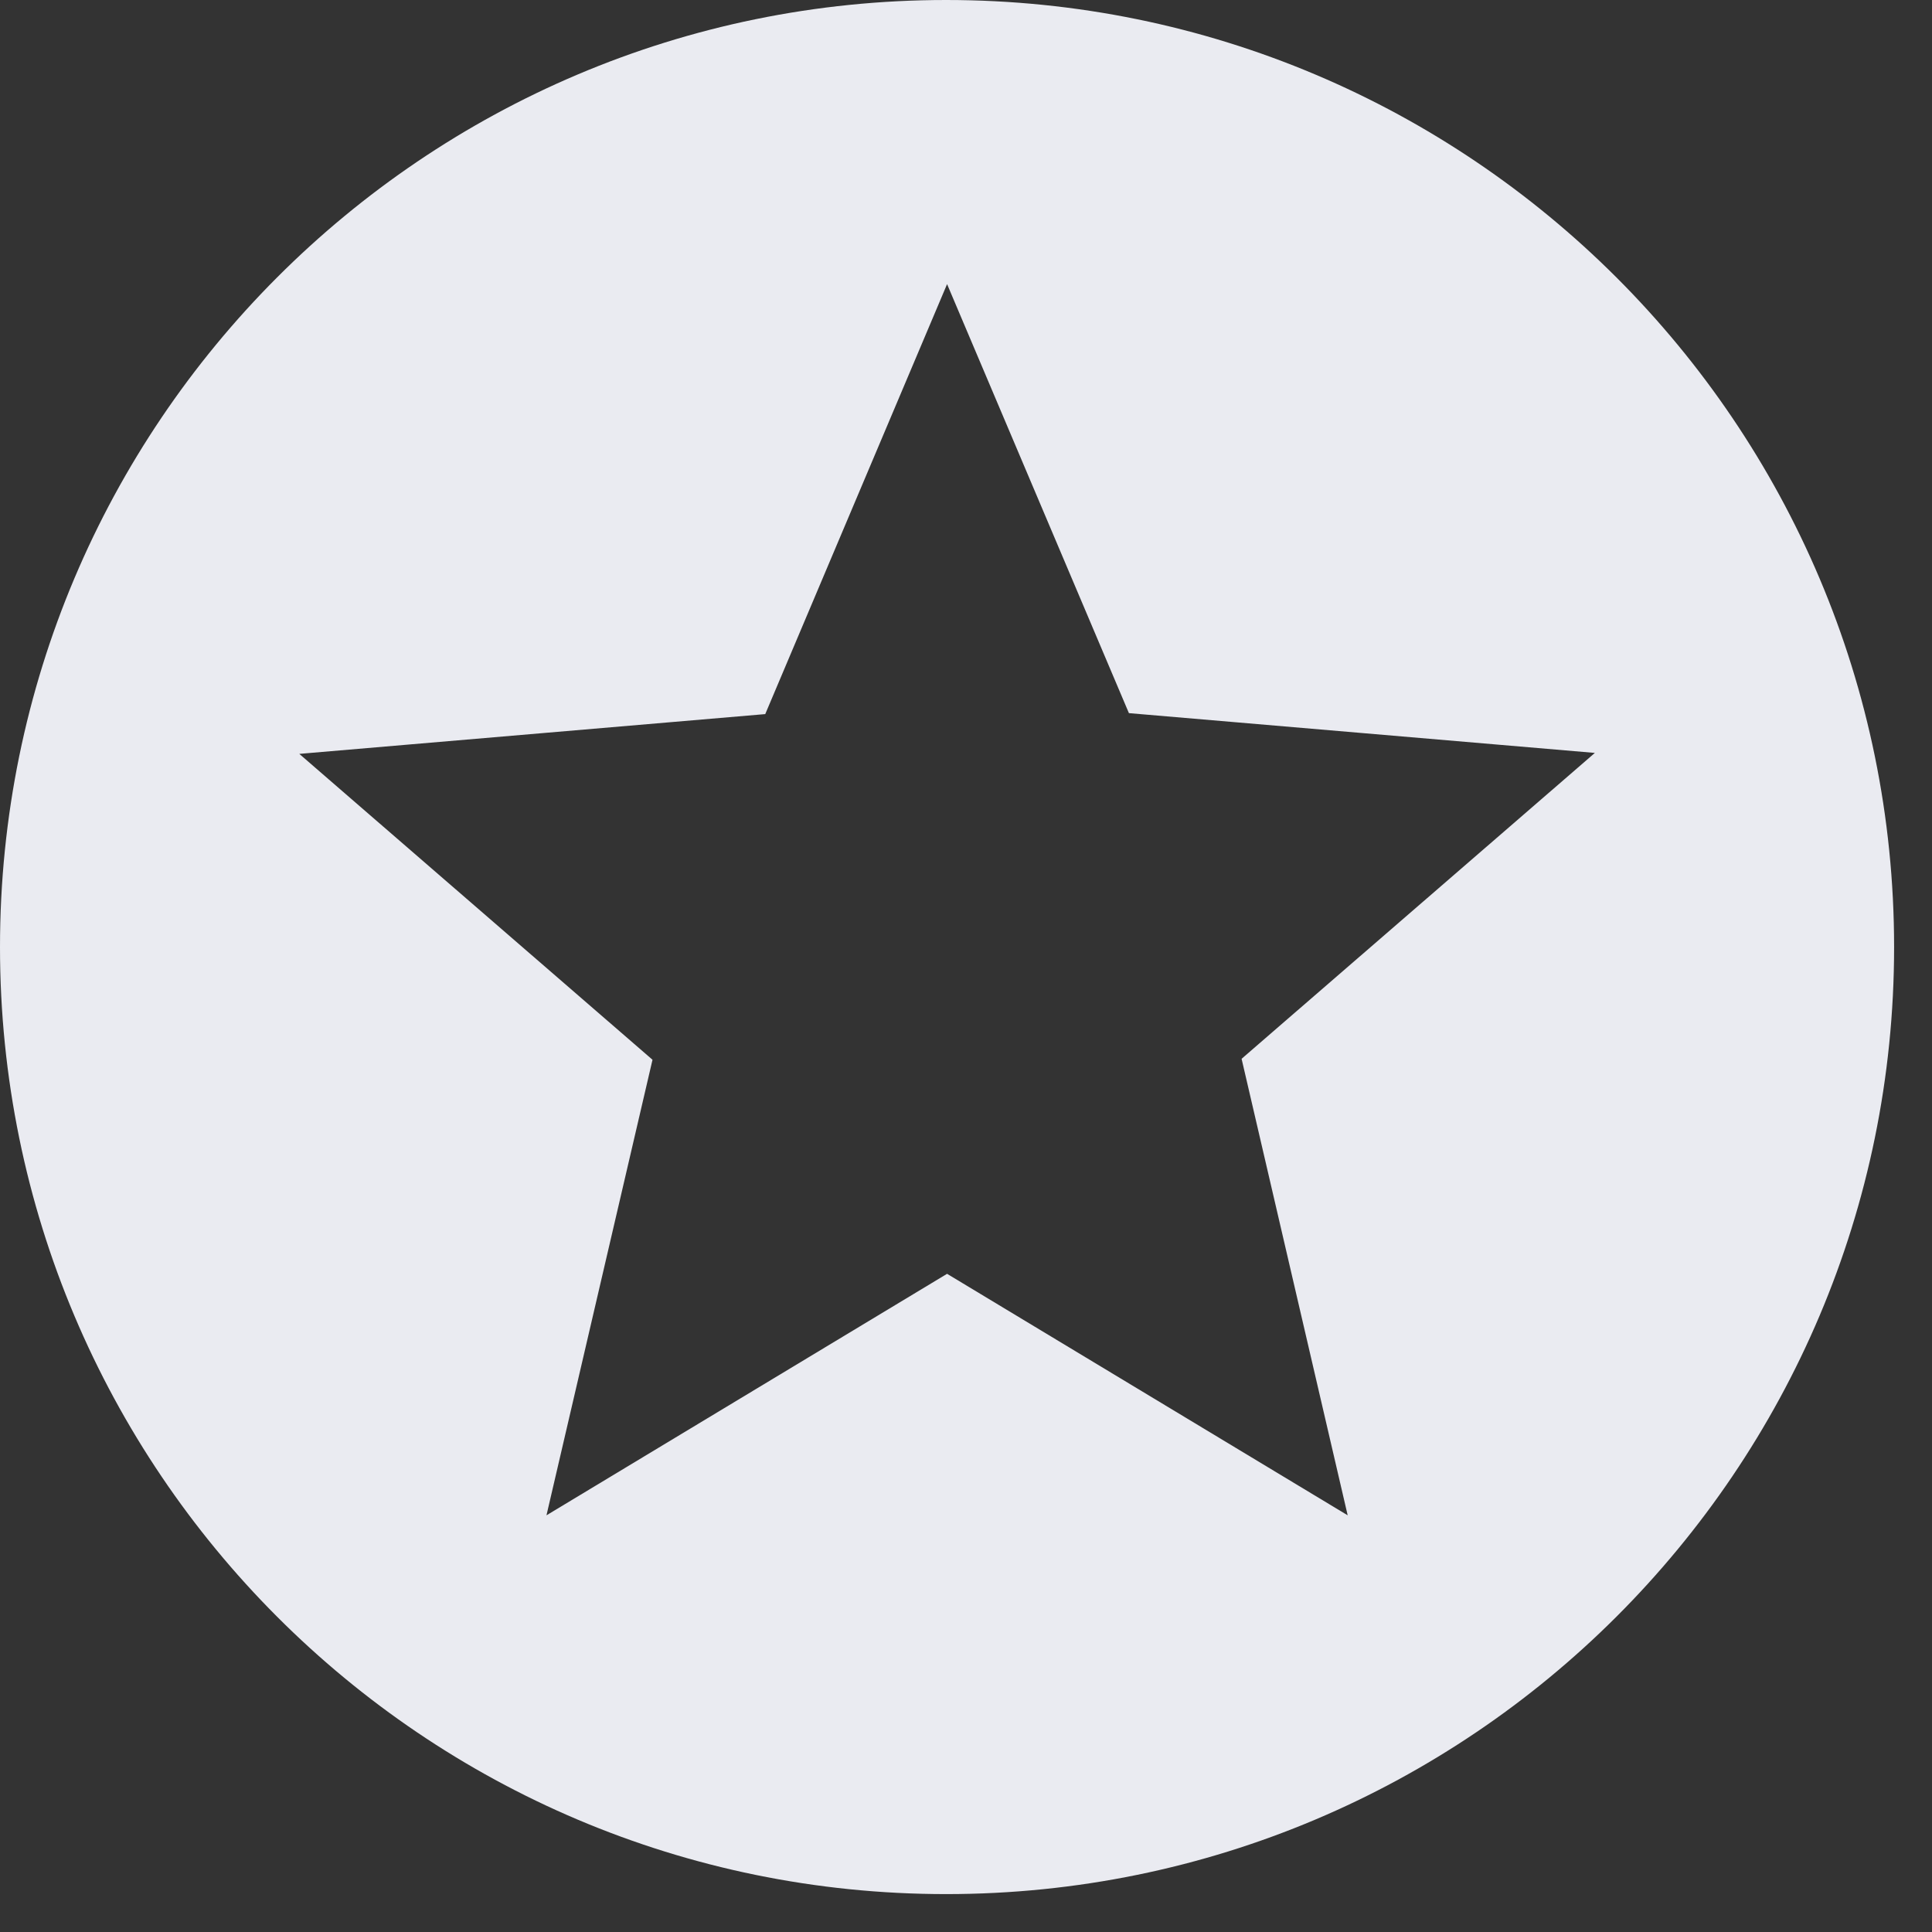 <?xml version="1.0" encoding="utf-8"?>
<svg xmlns="http://www.w3.org/2000/svg" fill="none" height="100%" overflow="visible" preserveAspectRatio="none" style="display: block;" viewBox="0 0 34 34" width="100%">
<rect x="0" y="0" width="34" height="34" fill="#333333" stroke="none"/>
<path d="M16.65 0C7.45 0 0 7.467 0 16.667C0 25.867 7.45 33.333 16.65 33.333C25.867 33.333 33.333 25.867 33.333 16.667C33.333 7.467 25.867 0 16.65 0ZM23.717 26.667L16.667 22.417L9.617 26.667L11.483 18.65L5.267 13.267L13.467 12.567L16.667 5L19.867 12.55L28.067 13.25L21.85 18.633L23.717 26.667Z" fill="#EAEBF1" id="Vector"/>
</svg>